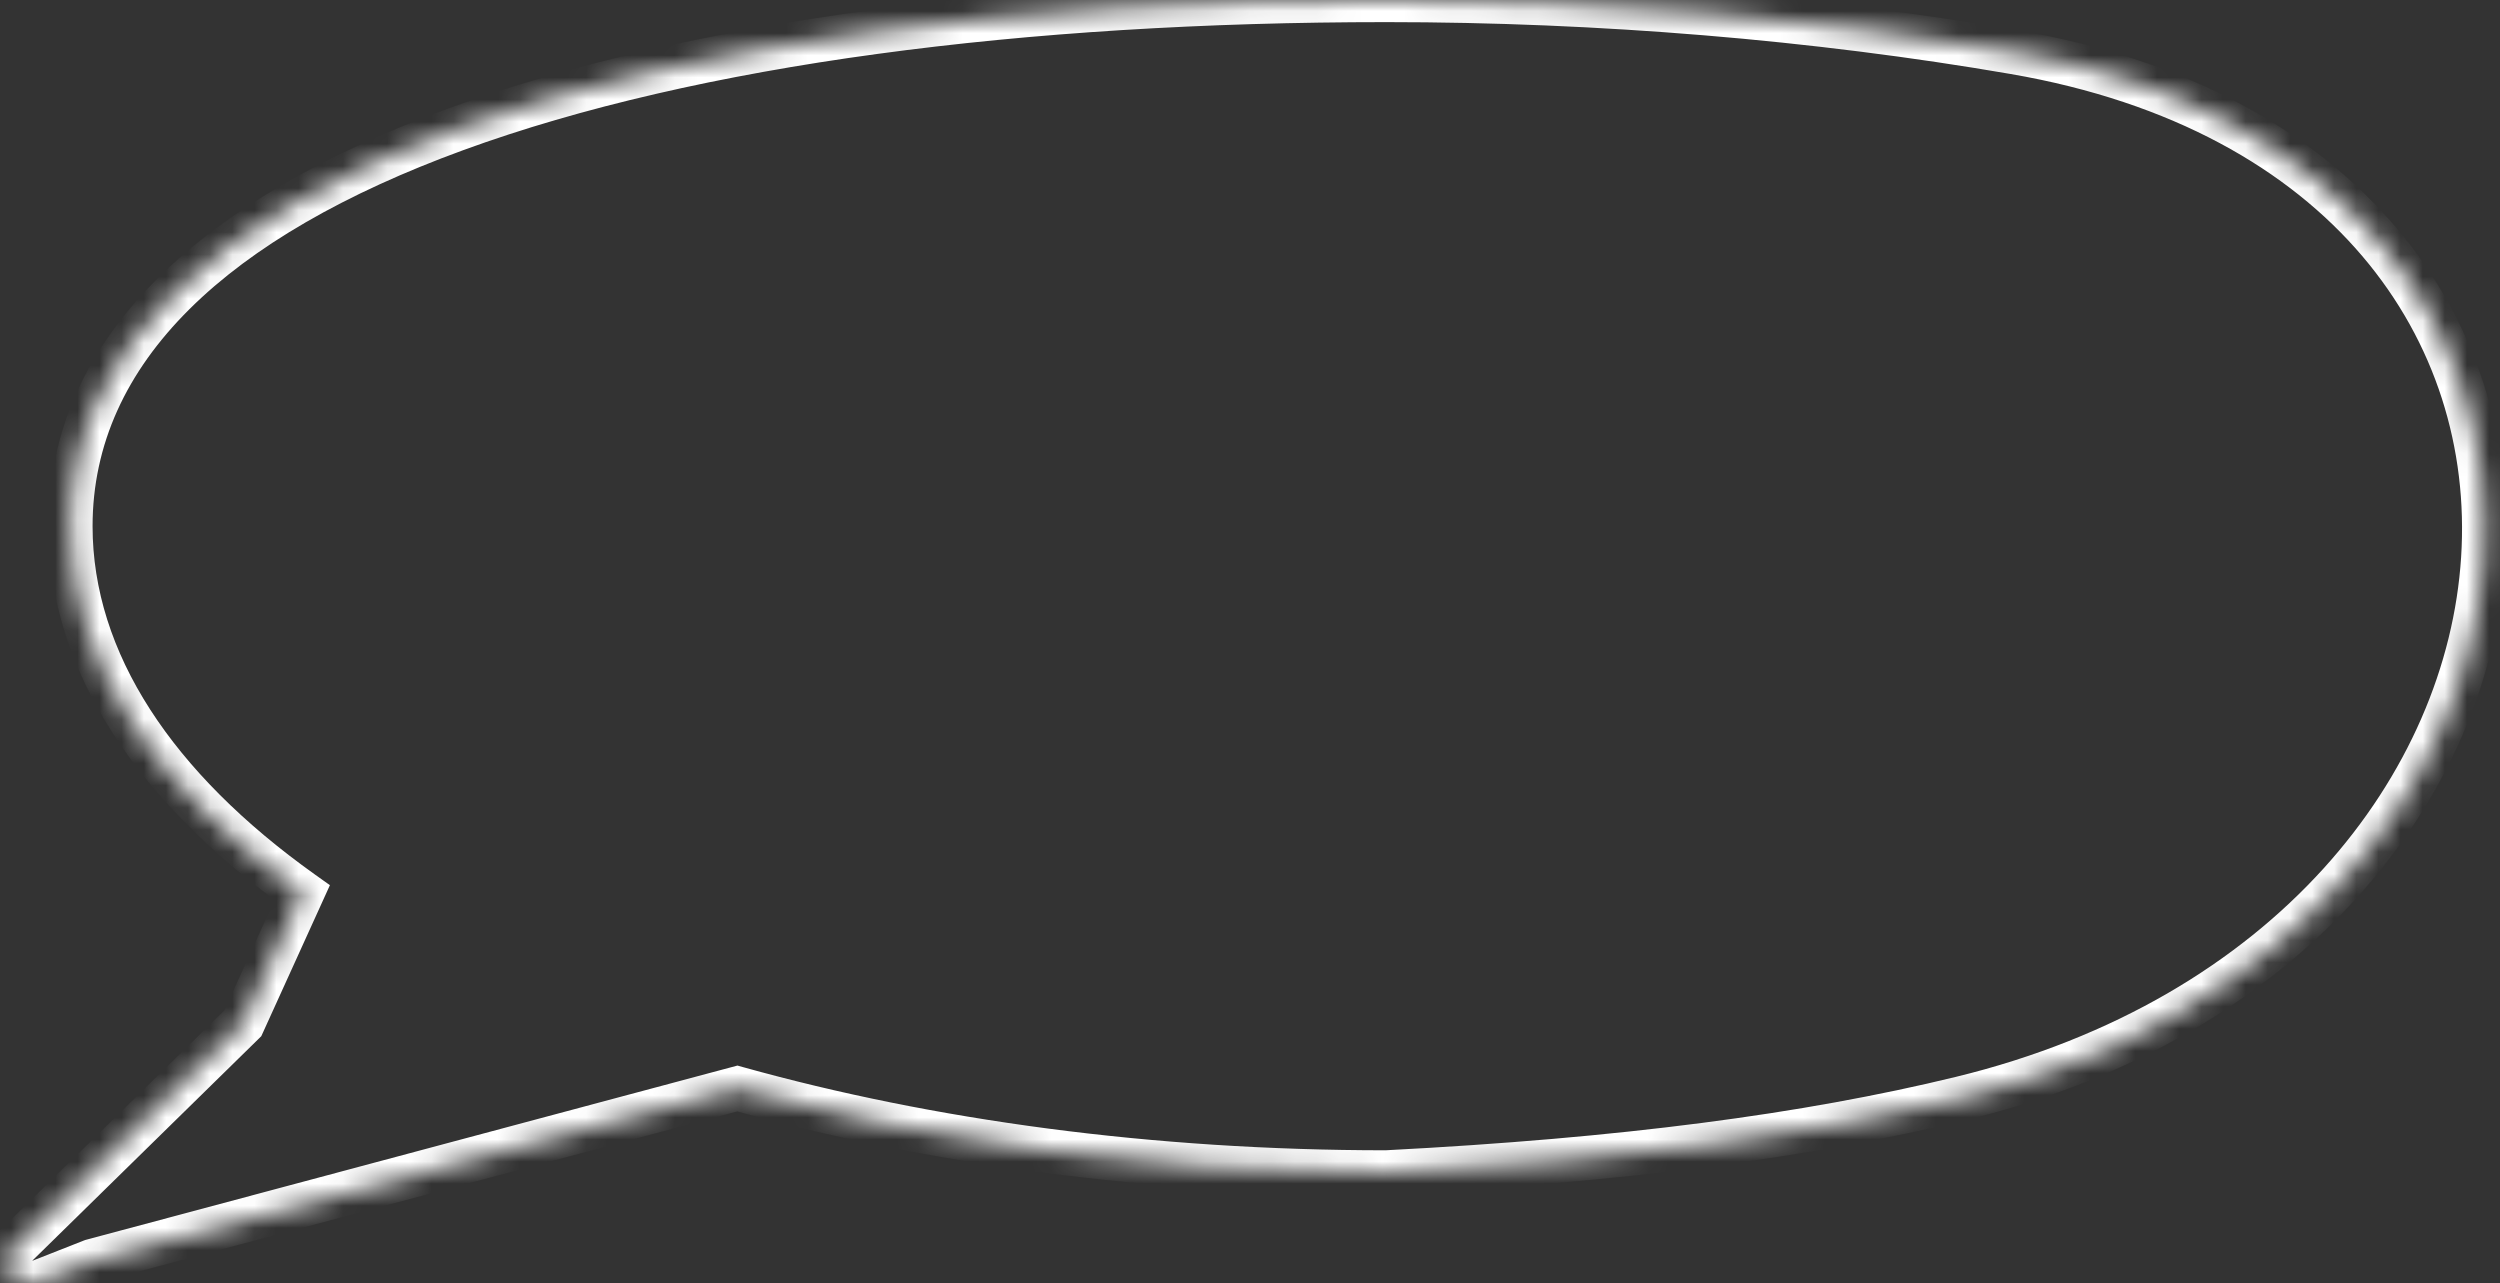 <?xml version="1.0" encoding="UTF-8"?> <svg xmlns="http://www.w3.org/2000/svg" width="113" height="58" viewBox="0 0 113 58" fill="none"><rect x="0" y="0" width="113" height="58" fill="#333333" stroke="none"/> <mask id="path-1-inside-1_1175_1485" fill="white"> <path fill-rule="evenodd" clip-rule="evenodd" d="M88.63 49.65C118.288 42.432 121.128 7.543 91.048 2.359C82.054 0.809 72.288 0 62.659 0C29.812 0 3.184 7.657 3.184 23.787C3.184 29.936 7.053 35.64 13.66 40.346L10.976 46.253L0.485 56.538C-0.257 57.265 0.812 58.318 1.869 57.903L4.164 57L33.327 49.2C41.983 51.614 51.993 52.993 62.659 52.993C73.338 52.444 81.668 51.344 88.63 49.65Z"></path> </mask> <path d="M91.048 2.359L91.218 1.373L91.048 2.359ZM88.63 49.65L88.866 50.622L88.63 49.65ZM13.66 40.346L14.571 40.76L14.912 40.01L14.24 39.532L13.66 40.346ZM10.976 46.253L11.676 46.968L11.809 46.837L11.887 46.667L10.976 46.253ZM0.485 56.538L1.185 57.252L0.485 56.538ZM1.869 57.903L2.235 58.833H2.235L1.869 57.903ZM4.164 57L3.905 56.034L3.85 56.049L3.797 56.069L4.164 57ZM33.327 49.2L33.596 48.237L33.333 48.163L33.069 48.234L33.327 49.2ZM62.659 52.993V53.993H62.685L62.711 53.992L62.659 52.993ZM90.878 3.344C98.208 4.608 103.445 7.663 106.769 11.568C110.093 15.473 111.556 20.287 111.243 25.178C110.617 34.95 102.862 45.157 88.393 48.678L88.866 50.622C104.055 46.925 112.549 36.078 113.239 25.305C113.583 19.923 111.969 14.592 108.292 10.272C104.616 5.952 98.928 2.702 91.218 1.373L90.878 3.344ZM62.659 1C72.235 1 81.943 1.805 90.878 3.344L91.218 1.373C82.164 -0.187 72.342 -1 62.659 -1V1ZM4.184 23.787C4.184 16.395 10.271 10.683 20.947 6.784C31.555 2.91 46.293 1 62.659 1V-1C46.178 -1 31.178 0.919 20.261 4.906C9.41 8.868 2.184 15.05 2.184 23.787H4.184ZM14.24 39.532C7.767 34.922 4.184 29.481 4.184 23.787H2.184C2.184 30.39 6.338 36.359 13.08 41.161L14.24 39.532ZM11.887 46.667L14.571 40.76L12.75 39.932L10.066 45.84L11.887 46.667ZM1.185 57.252L11.676 46.968L10.276 45.539L-0.215 55.824L1.185 57.252ZM1.503 56.972C1.36 57.028 1.244 56.976 1.204 56.937C1.188 56.921 1.231 56.954 1.238 57.053C1.241 57.104 1.232 57.156 1.214 57.199C1.197 57.242 1.179 57.258 1.185 57.252L-0.215 55.824C-0.586 56.188 -0.791 56.666 -0.758 57.18C-0.727 57.668 -0.49 58.075 -0.2 58.361C0.374 58.927 1.32 59.193 2.235 58.833L1.503 56.972ZM3.797 56.069L1.503 56.972L2.235 58.833L4.53 57.931L3.797 56.069ZM33.069 48.234L3.905 56.034L4.422 57.966L33.586 50.166L33.069 48.234ZM62.659 51.993C52.077 51.993 42.158 50.625 33.596 48.237L33.059 50.163C41.809 52.604 51.91 53.993 62.659 53.993V51.993ZM88.393 48.678C81.511 50.353 73.248 51.447 62.608 51.994L62.711 53.992C73.428 53.44 81.824 52.336 88.866 50.622L88.393 48.678Z" fill="white" mask="url(#path-1-inside-1_1175_1485)"></path> </svg> 